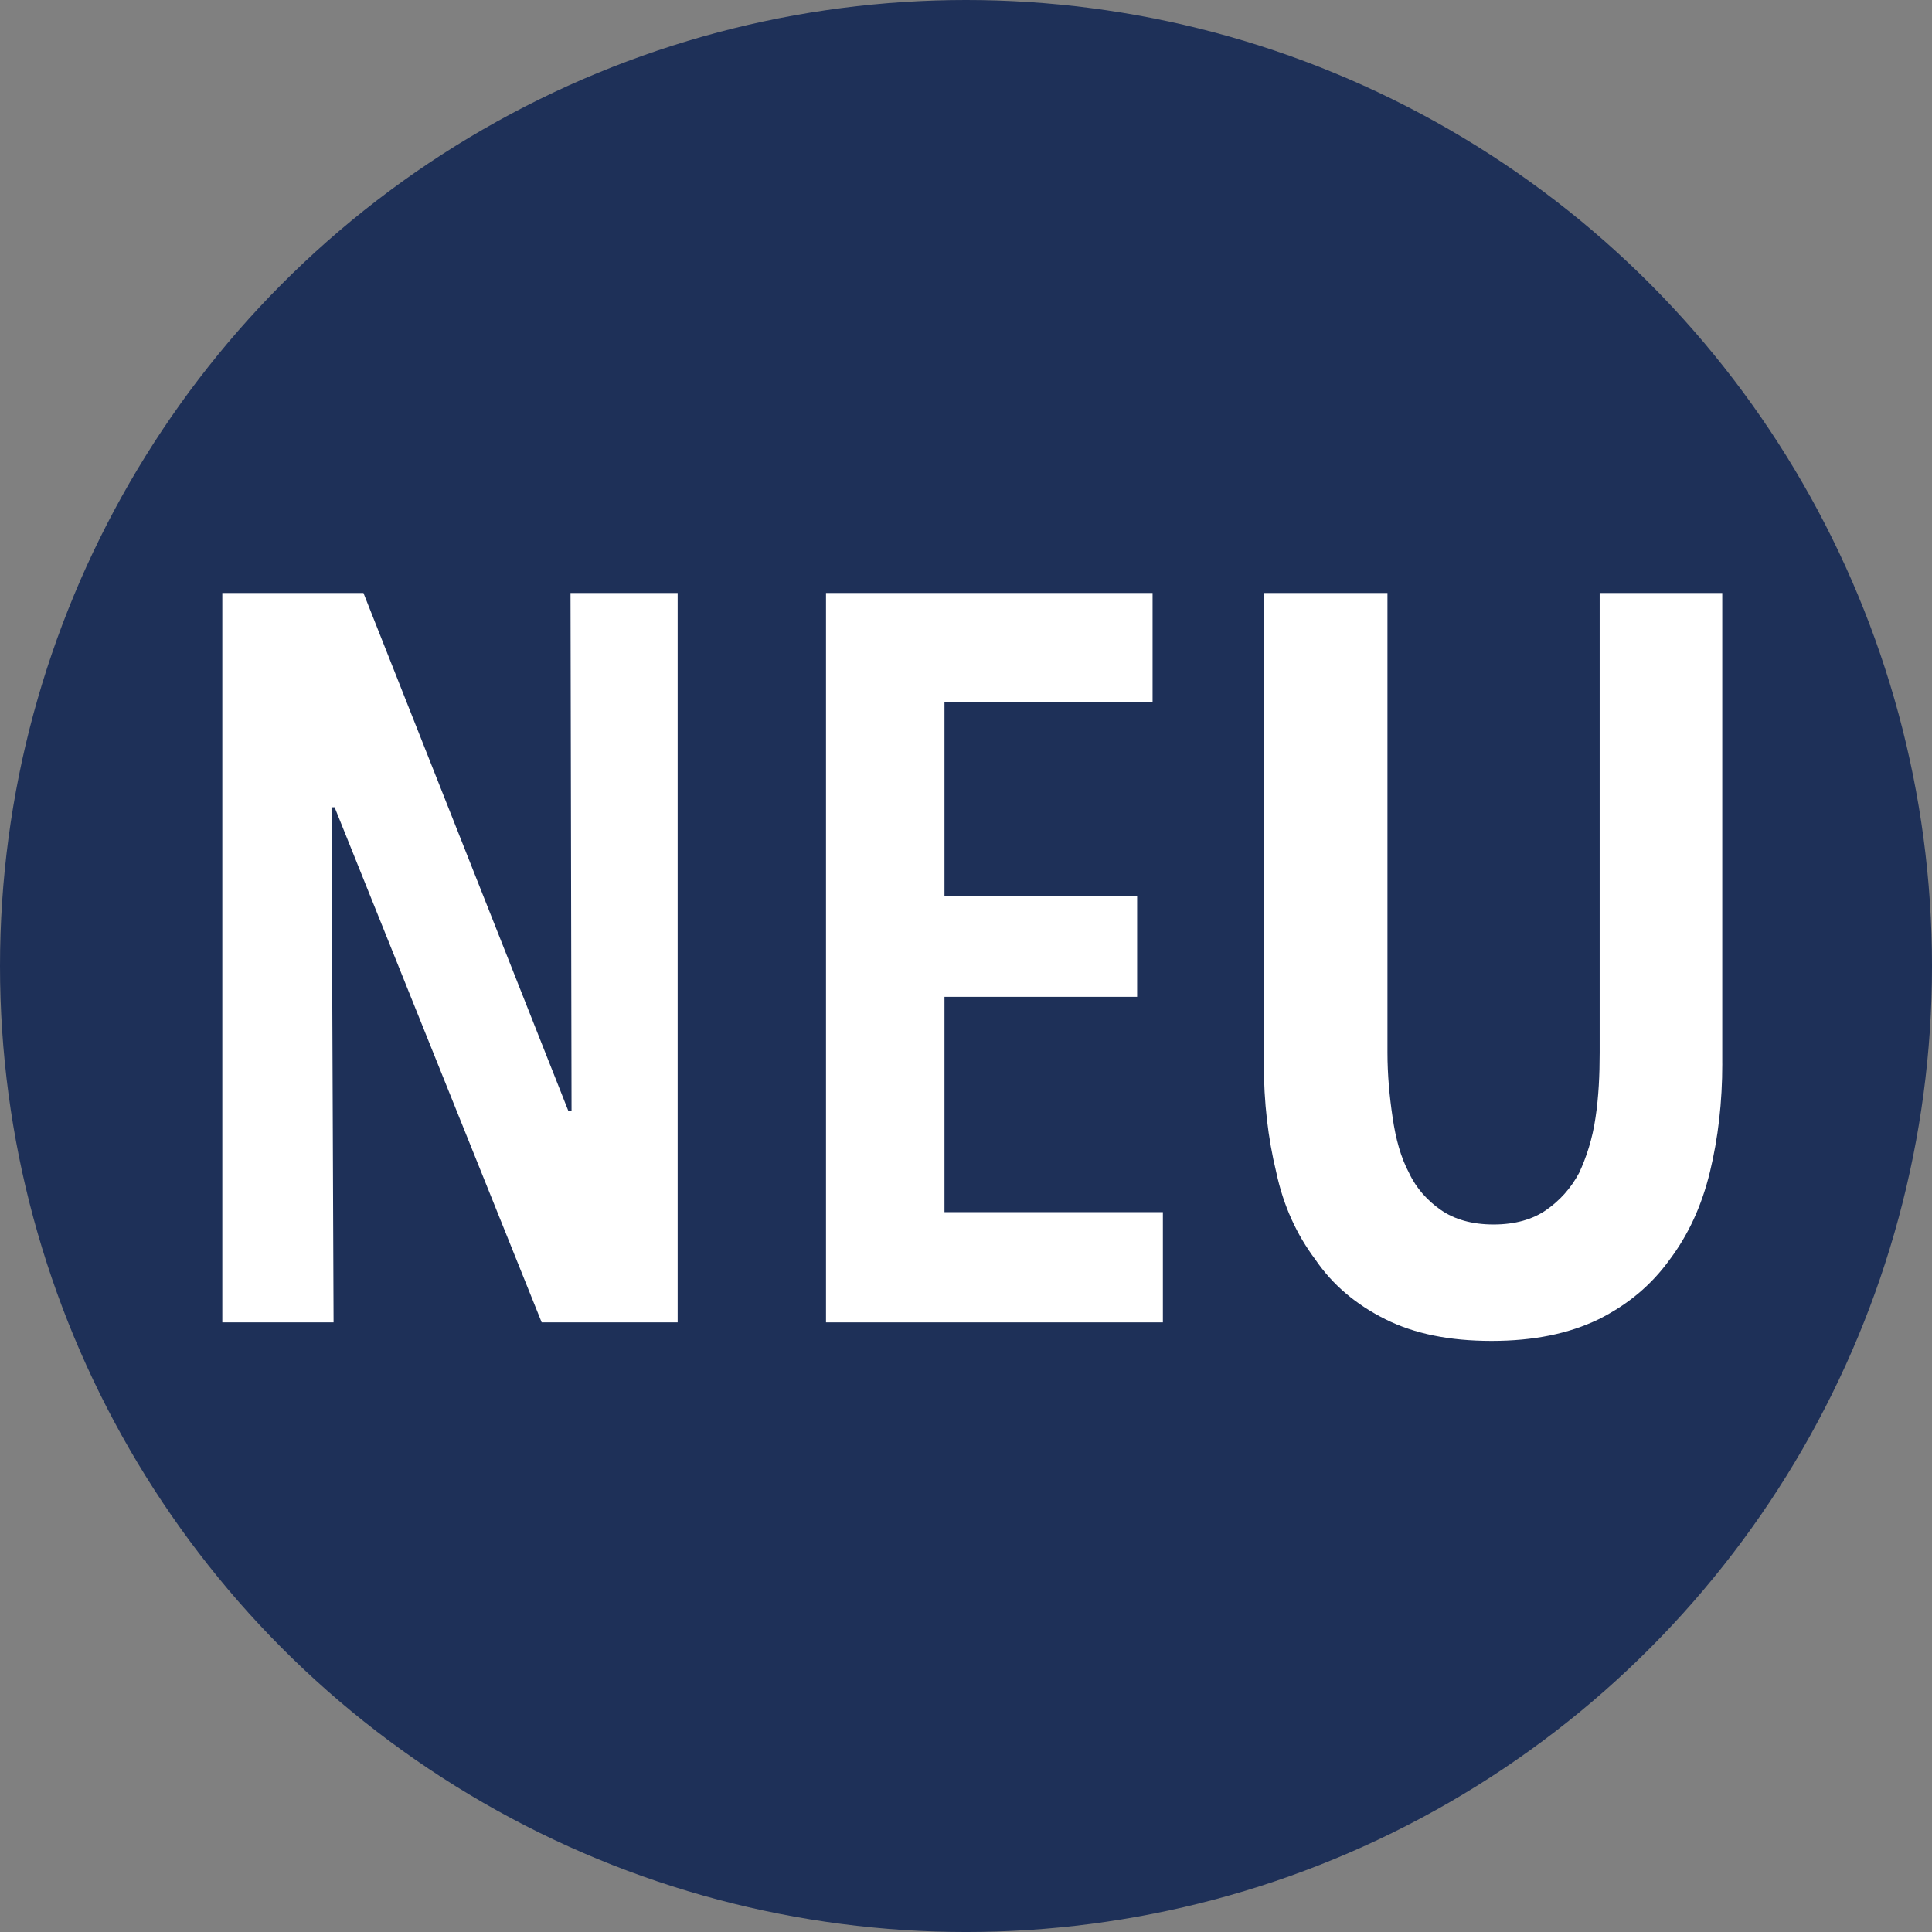 <?xml version="1.0" encoding="UTF-8"?>
<svg xmlns="http://www.w3.org/2000/svg" xmlns:xlink="http://www.w3.org/1999/xlink" xmlns:xodm="http://www.corel.com/coreldraw/odm/2003" xml:space="preserve" width="30.668mm" height="30.668mm" version="1.1" style="shape-rendering:geometricPrecision; text-rendering:geometricPrecision; image-rendering:optimizeQuality; fill-rule:evenodd; clip-rule:evenodd" viewBox="0 0 2008.95 2008.95">
 <rect x="0" y="0" width="2008.95" height="2008.95" fill="#808080" stroke="none"/>
 <defs>
  <style type="text/css">
   
    .fil0 {fill:#1E3058}
    .fil1 {fill:white;fill-rule:nonzero}
   
  </style>
 </defs>
 <g id="Ebene_x0020_1">
  <circle class="fil0" cx="1004.48" cy="1004.48" r="1004.48"></circle>
  <polygon class="fil1" points="563.24,1375.04 347.93,839.42 344.71,839.42 346.85,1375.04 231.16,1375.04 231.16,616.6 377.92,616.6 591.1,1155.44 594.31,1155.44 593.24,616.6 704.64,616.6 704.64,1375.04 "></polygon>
  <polygon id="_1" class="fil1" points="858.9,1375.04 858.9,616.6 1198.49,616.6 1198.49,730.16 982.1,730.16 982.1,931.55 1182.42,931.55 1182.42,1036.53 982.1,1036.53 982.1,1260.42 1209.2,1260.42 1209.2,1375.04 "></polygon>
  <path id="_2" class="fil1" d="M1790.88 1106.16c0,39.64 -4.28,77.13 -12.85,112.48 -8.57,35.35 -22.49,65.35 -41.78,91.05 -19.28,26.79 -43.92,47.14 -73.92,62.13 -31.06,15 -67.49,22.5 -111.41,22.5 -43.92,0 -80.34,-7.5 -110.34,-22.5 -30,-14.99 -54.64,-35.35 -72.85,-62.13 -19.28,-25.7 -33.2,-55.7 -40.71,-91.05 -8.57,-35.35 -12.85,-72.84 -12.85,-112.48l0 -489.56 128.55 0 0 477.77c0,23.57 2.14,46.06 5.35,67.49 3.22,22.49 8.57,41.78 17.14,57.85 7.5,16.07 19.28,28.92 33.2,38.56 13.93,9.64 32.14,14.99 54.64,14.99 22.49,0 40.71,-5.35 54.63,-14.99 13.93,-9.64 25.71,-22.49 34.28,-38.56 7.5,-16.07 13.93,-35.35 17.14,-57.85 3.21,-21.43 4.28,-43.92 4.28,-67.49l0 -477.77 127.47 0 0 489.56z"></path>
 </g>
</svg>
